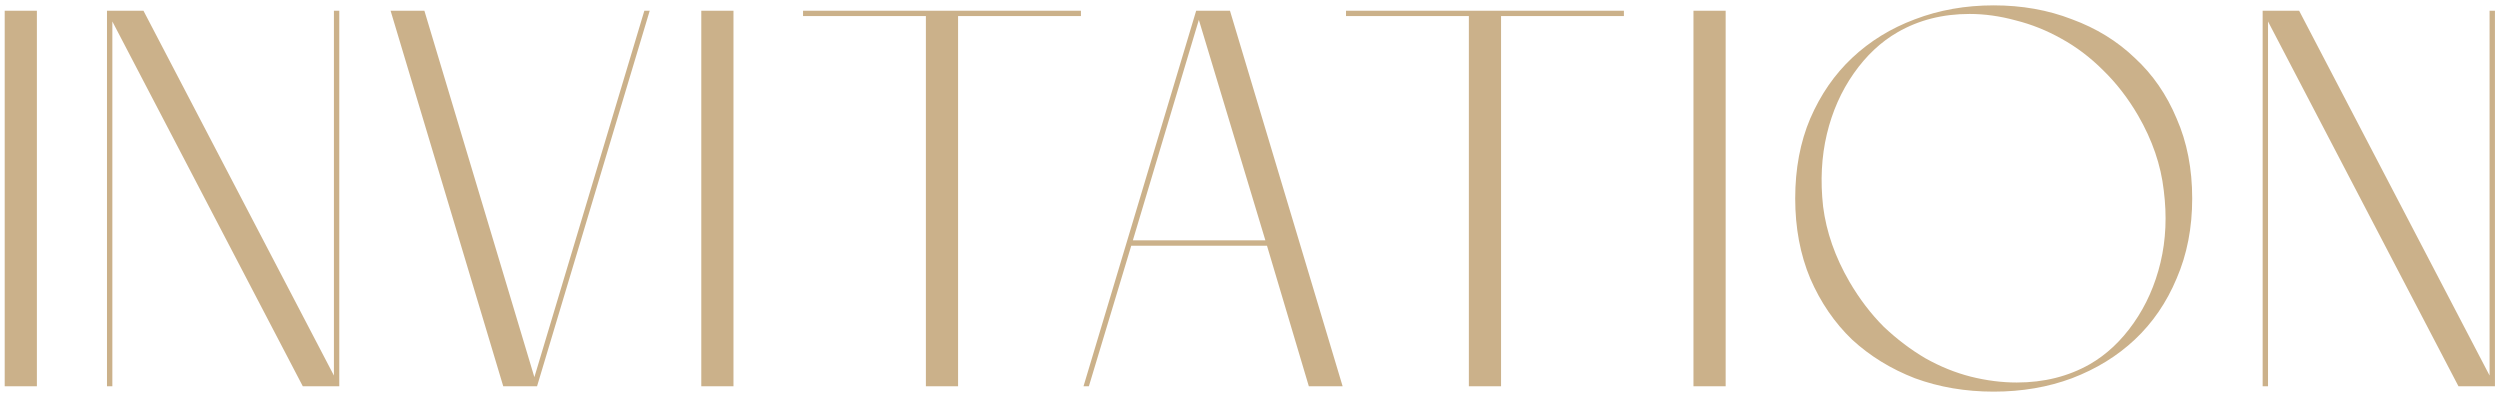 <?xml version="1.0" encoding="UTF-8"?> <svg xmlns="http://www.w3.org/2000/svg" width="233" height="37" viewBox="0 0 233 37" fill="none"><path d="M0.438 1H3.438V36H0.438V1ZM9.971 1H13.371L31.121 35V1H31.621V36H28.221L10.471 2V36H9.971V1ZM50.053 36H46.903L36.403 1H39.553L49.803 35.15L60.053 1H60.553L50.053 36ZM65.36 1H68.36V36H65.36V1ZM86.293 1H89.293V1.25V1H100.743V1.5H89.293V36H86.293V1.5H74.843V1H86.293V1.05V1ZM111.483 1H114.633L125.133 36H121.983L118.083 22.9H105.433L101.483 36H100.983L111.483 1ZM105.583 22.4H117.933L111.733 1.85L105.583 22.4ZM136.898 1H139.898V1.25V1H151.348V1.5H139.898V36H136.898V1.5H125.448V1H136.898V1.05V1ZM157.831 1H160.831V36H157.831V1ZM167.313 18.5C167.313 15.733 167.78 13.25 168.713 11.05C169.68 8.817 170.98 6.933 172.613 5.4C174.28 3.833 176.23 2.633 178.463 1.8C180.73 0.933 183.18 0.5 185.813 0.5C188.447 0.5 190.88 0.933 193.113 1.8C195.38 2.633 197.33 3.833 198.963 5.4C200.63 6.933 201.93 8.817 202.863 11.05C203.83 13.25 204.313 15.733 204.313 18.5C204.313 21.233 203.83 23.717 202.863 25.95C201.93 28.183 200.63 30.083 198.963 31.65C197.33 33.183 195.38 34.383 193.113 35.25C190.88 36.083 188.447 36.5 185.813 36.5C183.18 36.5 180.73 36.083 178.463 35.25C176.23 34.383 174.28 33.183 172.613 31.65C170.98 30.083 169.68 28.183 168.713 25.95C167.78 23.717 167.313 21.233 167.313 18.5ZM172.363 26.25C173.297 27.85 174.363 29.25 175.563 30.45C176.797 31.617 178.097 32.6 179.463 33.4C180.83 34.167 182.23 34.733 183.663 35.1C185.13 35.467 186.563 35.65 187.963 35.65C190.497 35.65 192.763 35.083 194.763 33.95C196.33 33.05 197.697 31.767 198.863 30.1C200.03 28.433 200.863 26.55 201.363 24.45C201.863 22.35 201.963 20.117 201.663 17.75C201.397 15.383 200.597 13.05 199.263 10.75C198.33 9.15 197.247 7.75 196.013 6.55C194.813 5.35 193.513 4.367 192.113 3.6C190.747 2.833 189.33 2.267 187.863 1.9C186.397 1.5 184.963 1.3 183.563 1.3C181.063 1.3 178.83 1.867 176.863 3C175.297 3.9 173.93 5.183 172.763 6.85C171.597 8.517 170.763 10.4 170.263 12.5C169.763 14.6 169.647 16.85 169.913 19.25C170.213 21.617 171.03 23.95 172.363 26.25ZM210.879 1H214.279L232.029 35V1H232.529V36H229.129L211.379 2V36H210.879V1Z" fill="#CBB18A"></path></svg> 